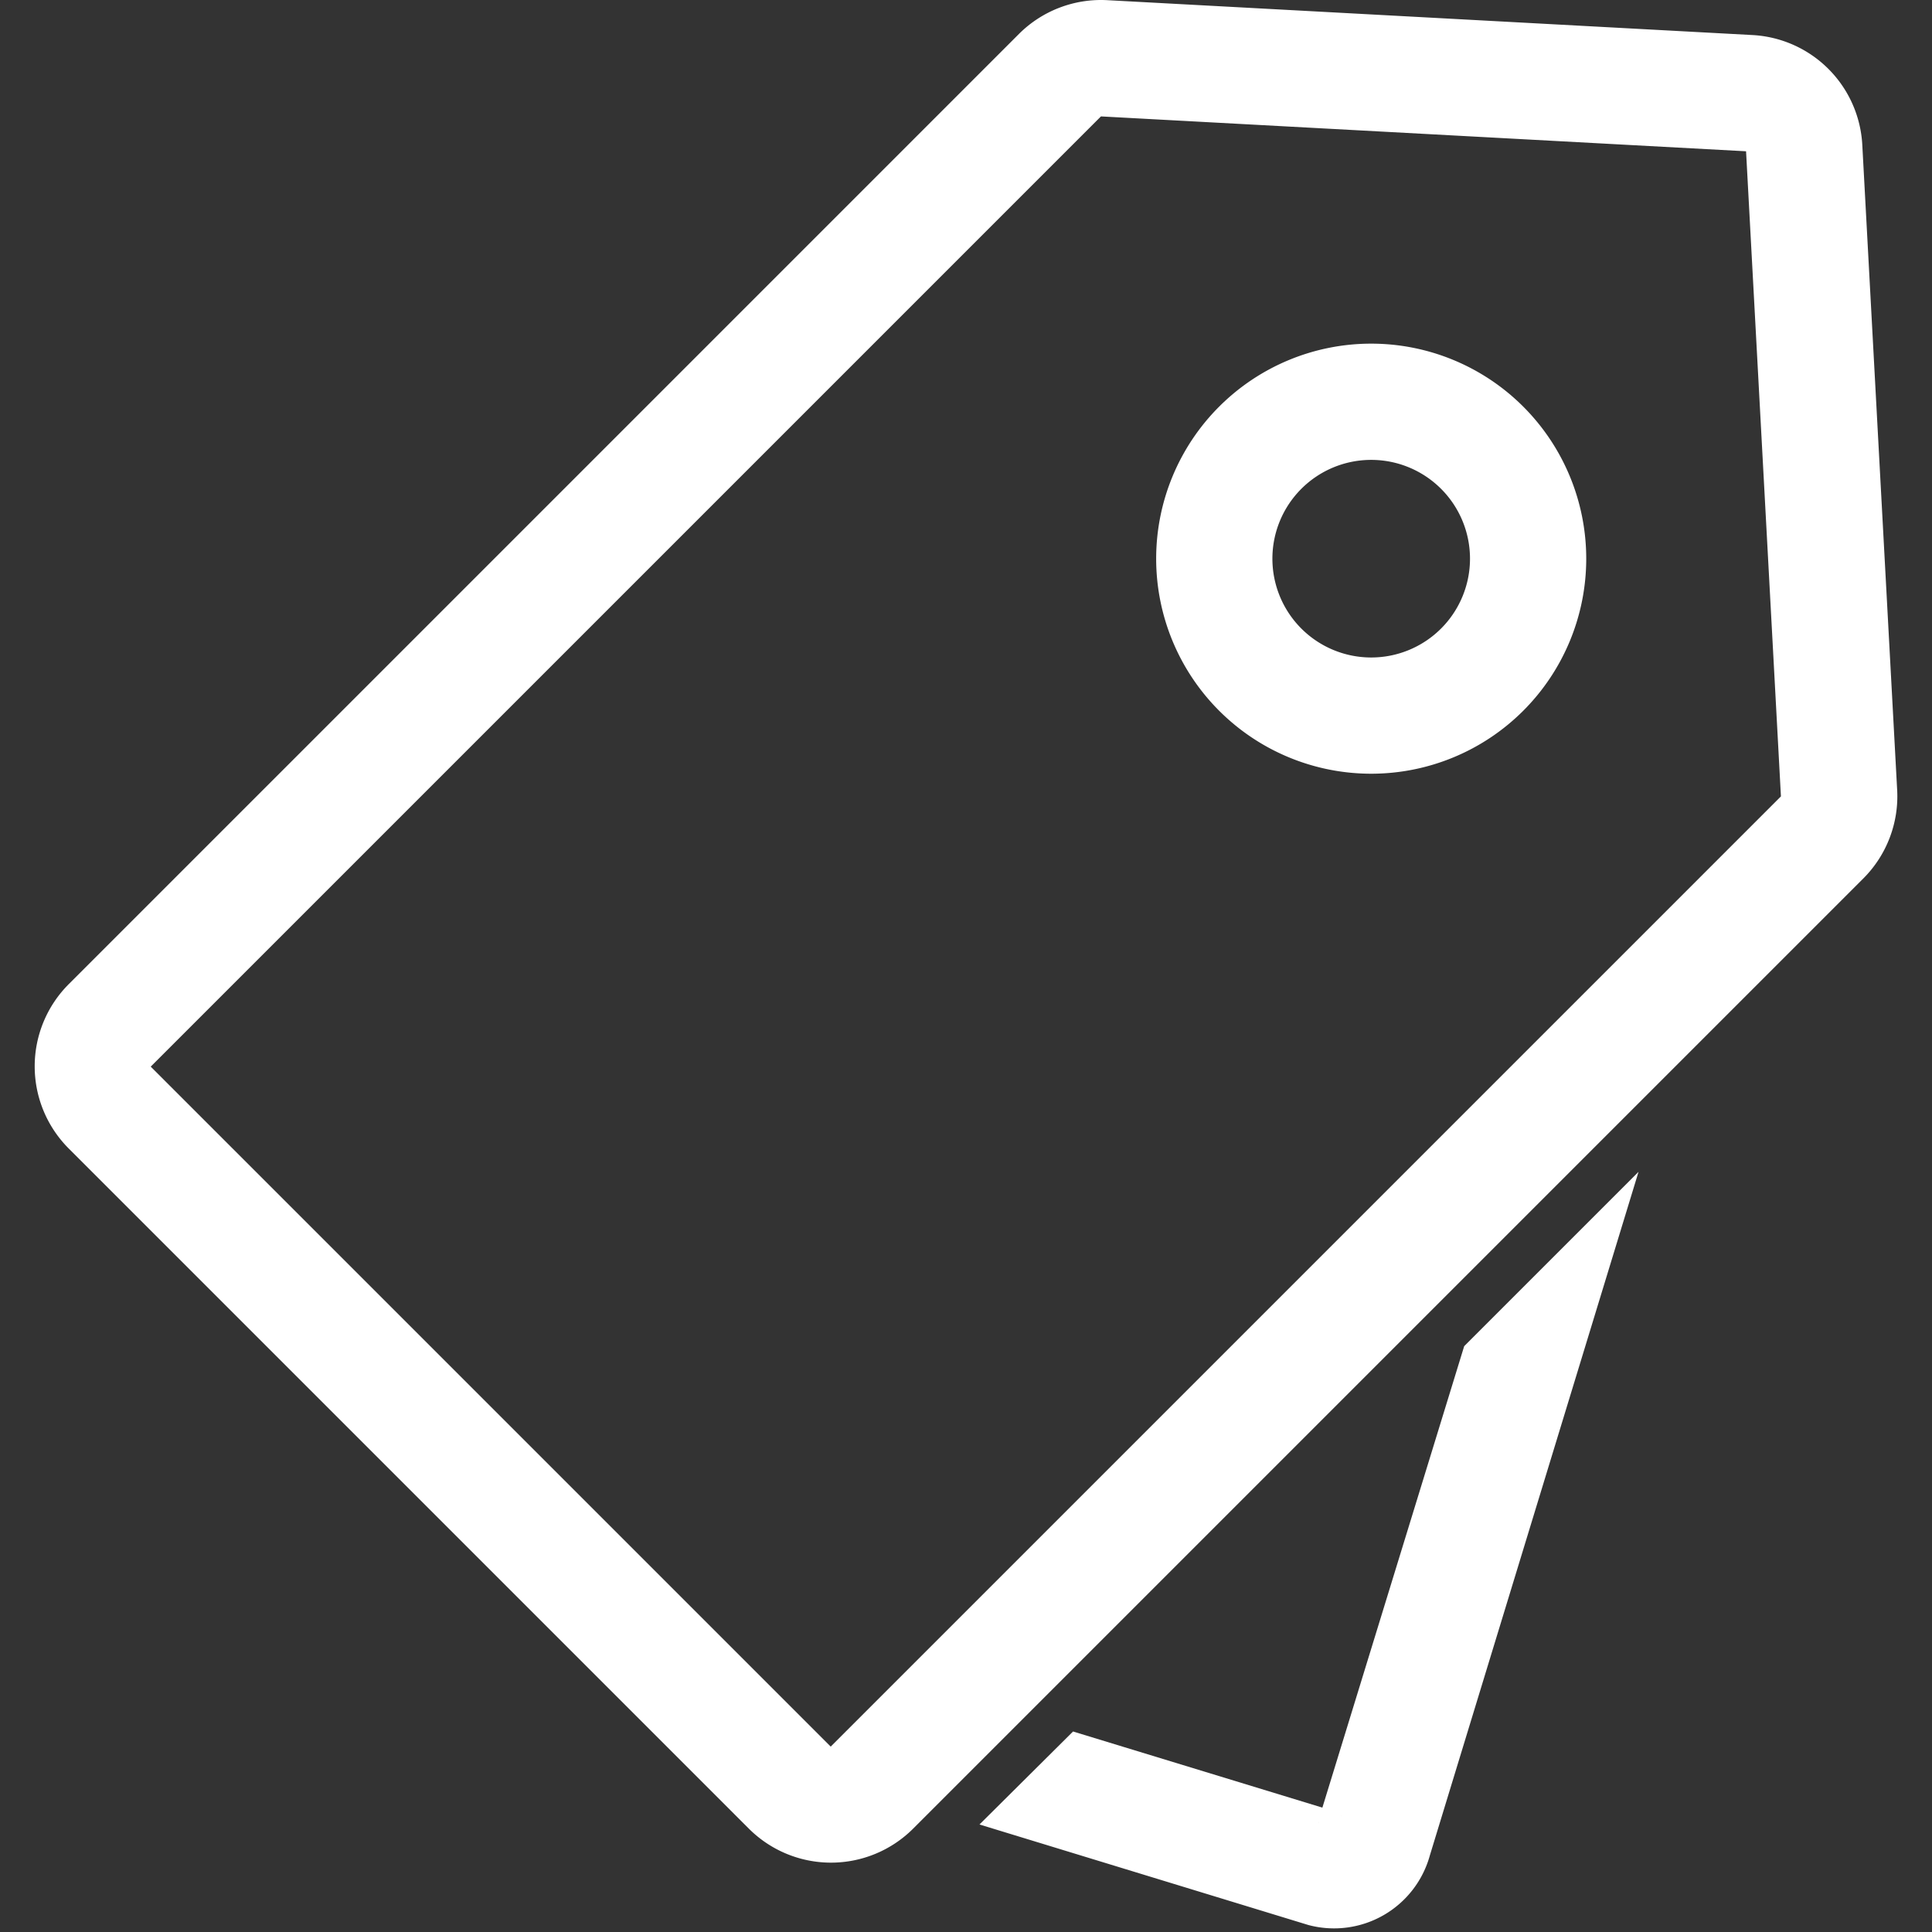 <?xml version="1.0" standalone="no"?><!DOCTYPE svg PUBLIC "-//W3C//DTD SVG 1.1//EN" "http://www.w3.org/Graphics/SVG/1.1/DTD/svg11.dtd"><svg t="1607406952691" class="icon" viewBox="0 0 1024 1024" version="1.1" xmlns="http://www.w3.org/2000/svg" p-id="24170" width="41" height="41" xmlns:xlink="http://www.w3.org/1999/xlink"><rect x="0" y="0" width="1024" height="1024" fill="#333333" stroke="none"/><defs><style type="text/css"></style></defs><path d="M586.917 0.092l341.919 18.482a61.607 61.607 0 0 1 58.219 58.219l18.482 341.919a61.607 61.607 0 0 1-17.866 46.821L484.033 969.17a61.607 61.607 0 0 1-87.174 0L36.46 608.769a61.607 61.607 0 0 1 0-87.174L540.095 17.958A61.607 61.607 0 0 1 586.917 0.092z m-3.388 61.607L79.89 565.336l360.401 360.4L943.93 422.101 925.448 80.181zM776.05 713.501l92.41-92.411-110.584 362.25a52.674 52.674 0 0 1-64.38 36.964l-174.348-53.29 49.594-49.286L700.89 958.08z m-64.688 248.892c-6.777-2.156-11.705 0-12.63 4.004l2.157-7.084z m64.688-248.892l92.41-92.411-110.584 362.25a52.674 52.674 0 0 1-64.38 36.964l-174.348-53.29 49.594-49.286L700.89 958.08z m-64.688 248.892c-6.777-2.156-11.705 0-12.63 4.004l2.157-7.084z" p-id="24171" fill="#ffffff"></path><path d="M726.765 348.48a52.366 52.366 0 0 0 52.366-52.366 52.366 52.366 0 0 0-52.366-52.366 52.366 52.366 0 0 0-52.366 52.366 52.366 52.366 0 0 0 52.366 52.366z m0 61.607a113.973 113.973 0 0 1-113.973-113.973A113.973 113.973 0 0 1 726.765 182.141a113.973 113.973 0 0 1 113.973 113.973 113.973 113.973 0 0 1-113.973 113.973z" p-id="24172" fill="#ffffff"></path></svg>